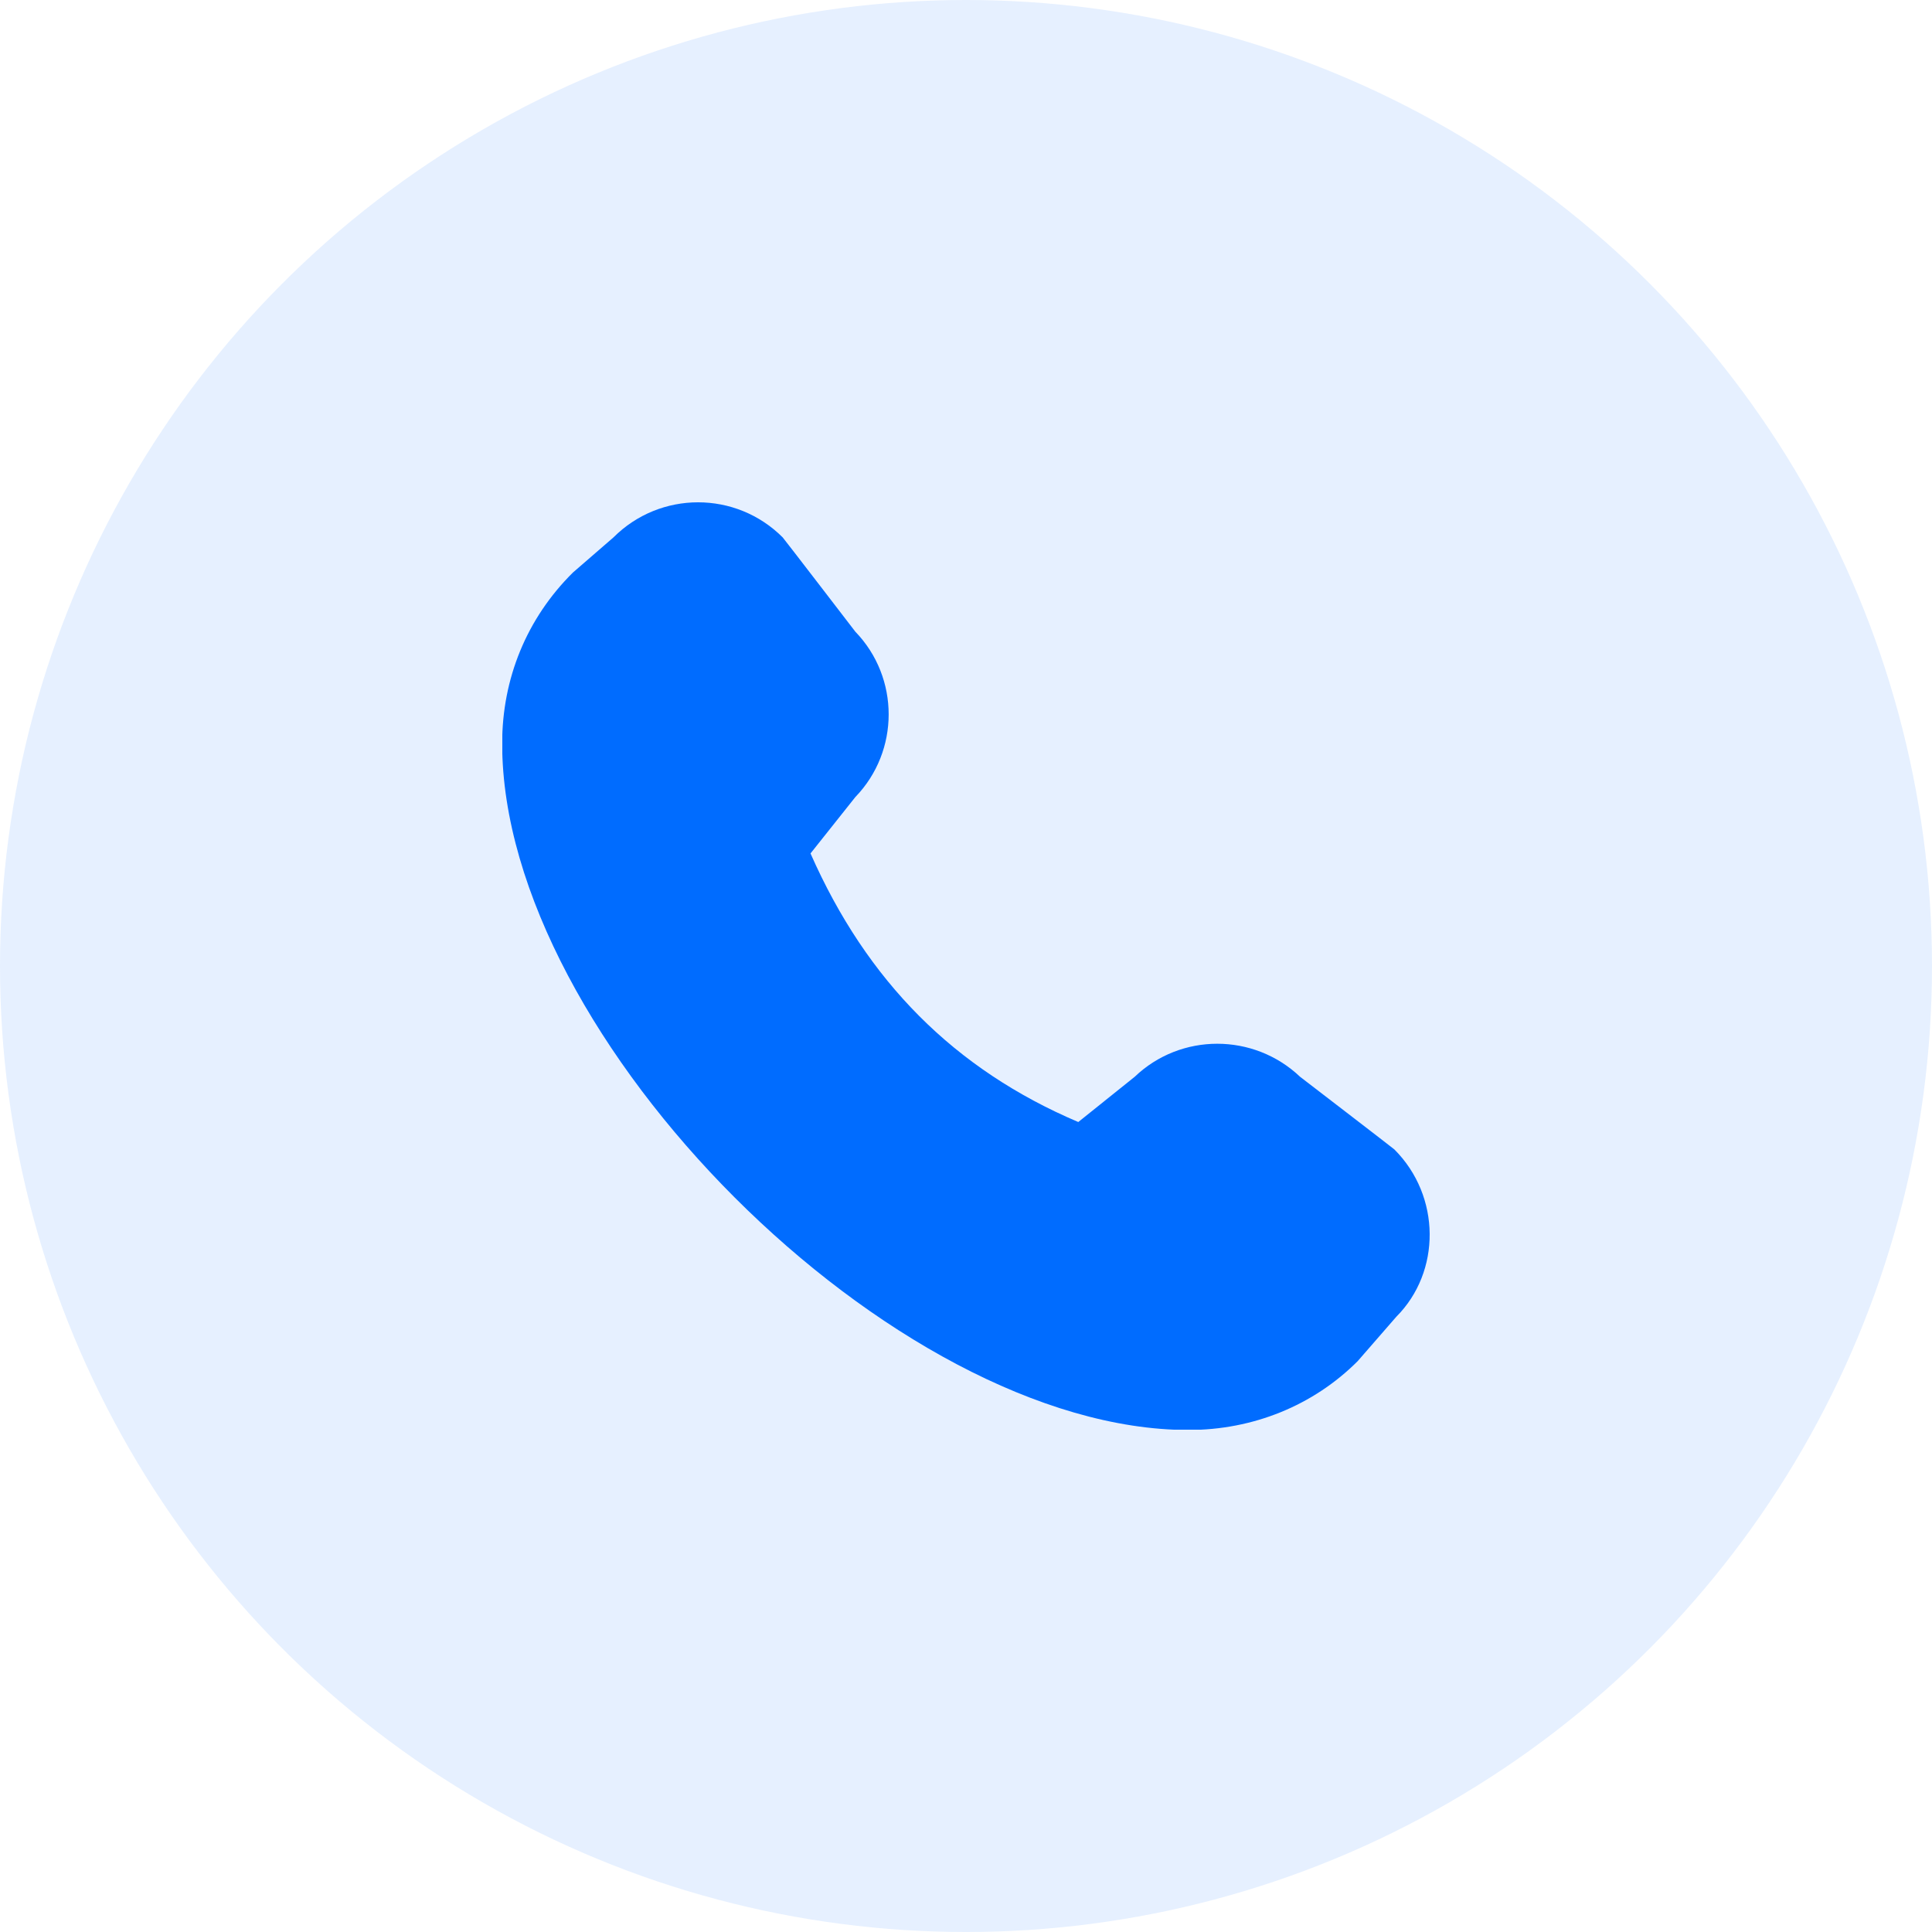 <svg width="50" height="50" viewBox="0 0 50 50" fill="none" xmlns="http://www.w3.org/2000/svg">
<circle opacity="0.1" cx="25" cy="25" r="25" fill="#006CFF"/>
<g clip-path="url(#clip0_4001_192)">
<path d="M12.996 19.247C12.996 26.887 23.126 37.008 30.756 37.008C32.426 37.008 33.986 36.377 35.136 35.227L36.136 34.078C37.296 32.917 37.296 30.957 36.086 29.747C36.056 29.718 33.646 27.867 33.646 27.867C32.446 26.727 30.556 26.727 29.366 27.867L27.906 29.038C24.706 27.677 22.436 25.398 20.976 22.087L22.136 20.628C23.286 19.438 23.286 17.538 22.136 16.348C22.136 16.348 20.286 13.938 20.256 13.908C19.046 12.697 17.086 12.697 15.876 13.908L14.826 14.818C13.626 16.008 12.996 17.567 12.996 19.238V19.247Z" fill="#006CFF"/>
</g>
<defs>
<clipPath id="clip0_4001_192">
<rect width="24" height="24" fill="white" transform="matrix(-1 0 0 1 37 13)"/>
</clipPath>
</defs>
</svg>
